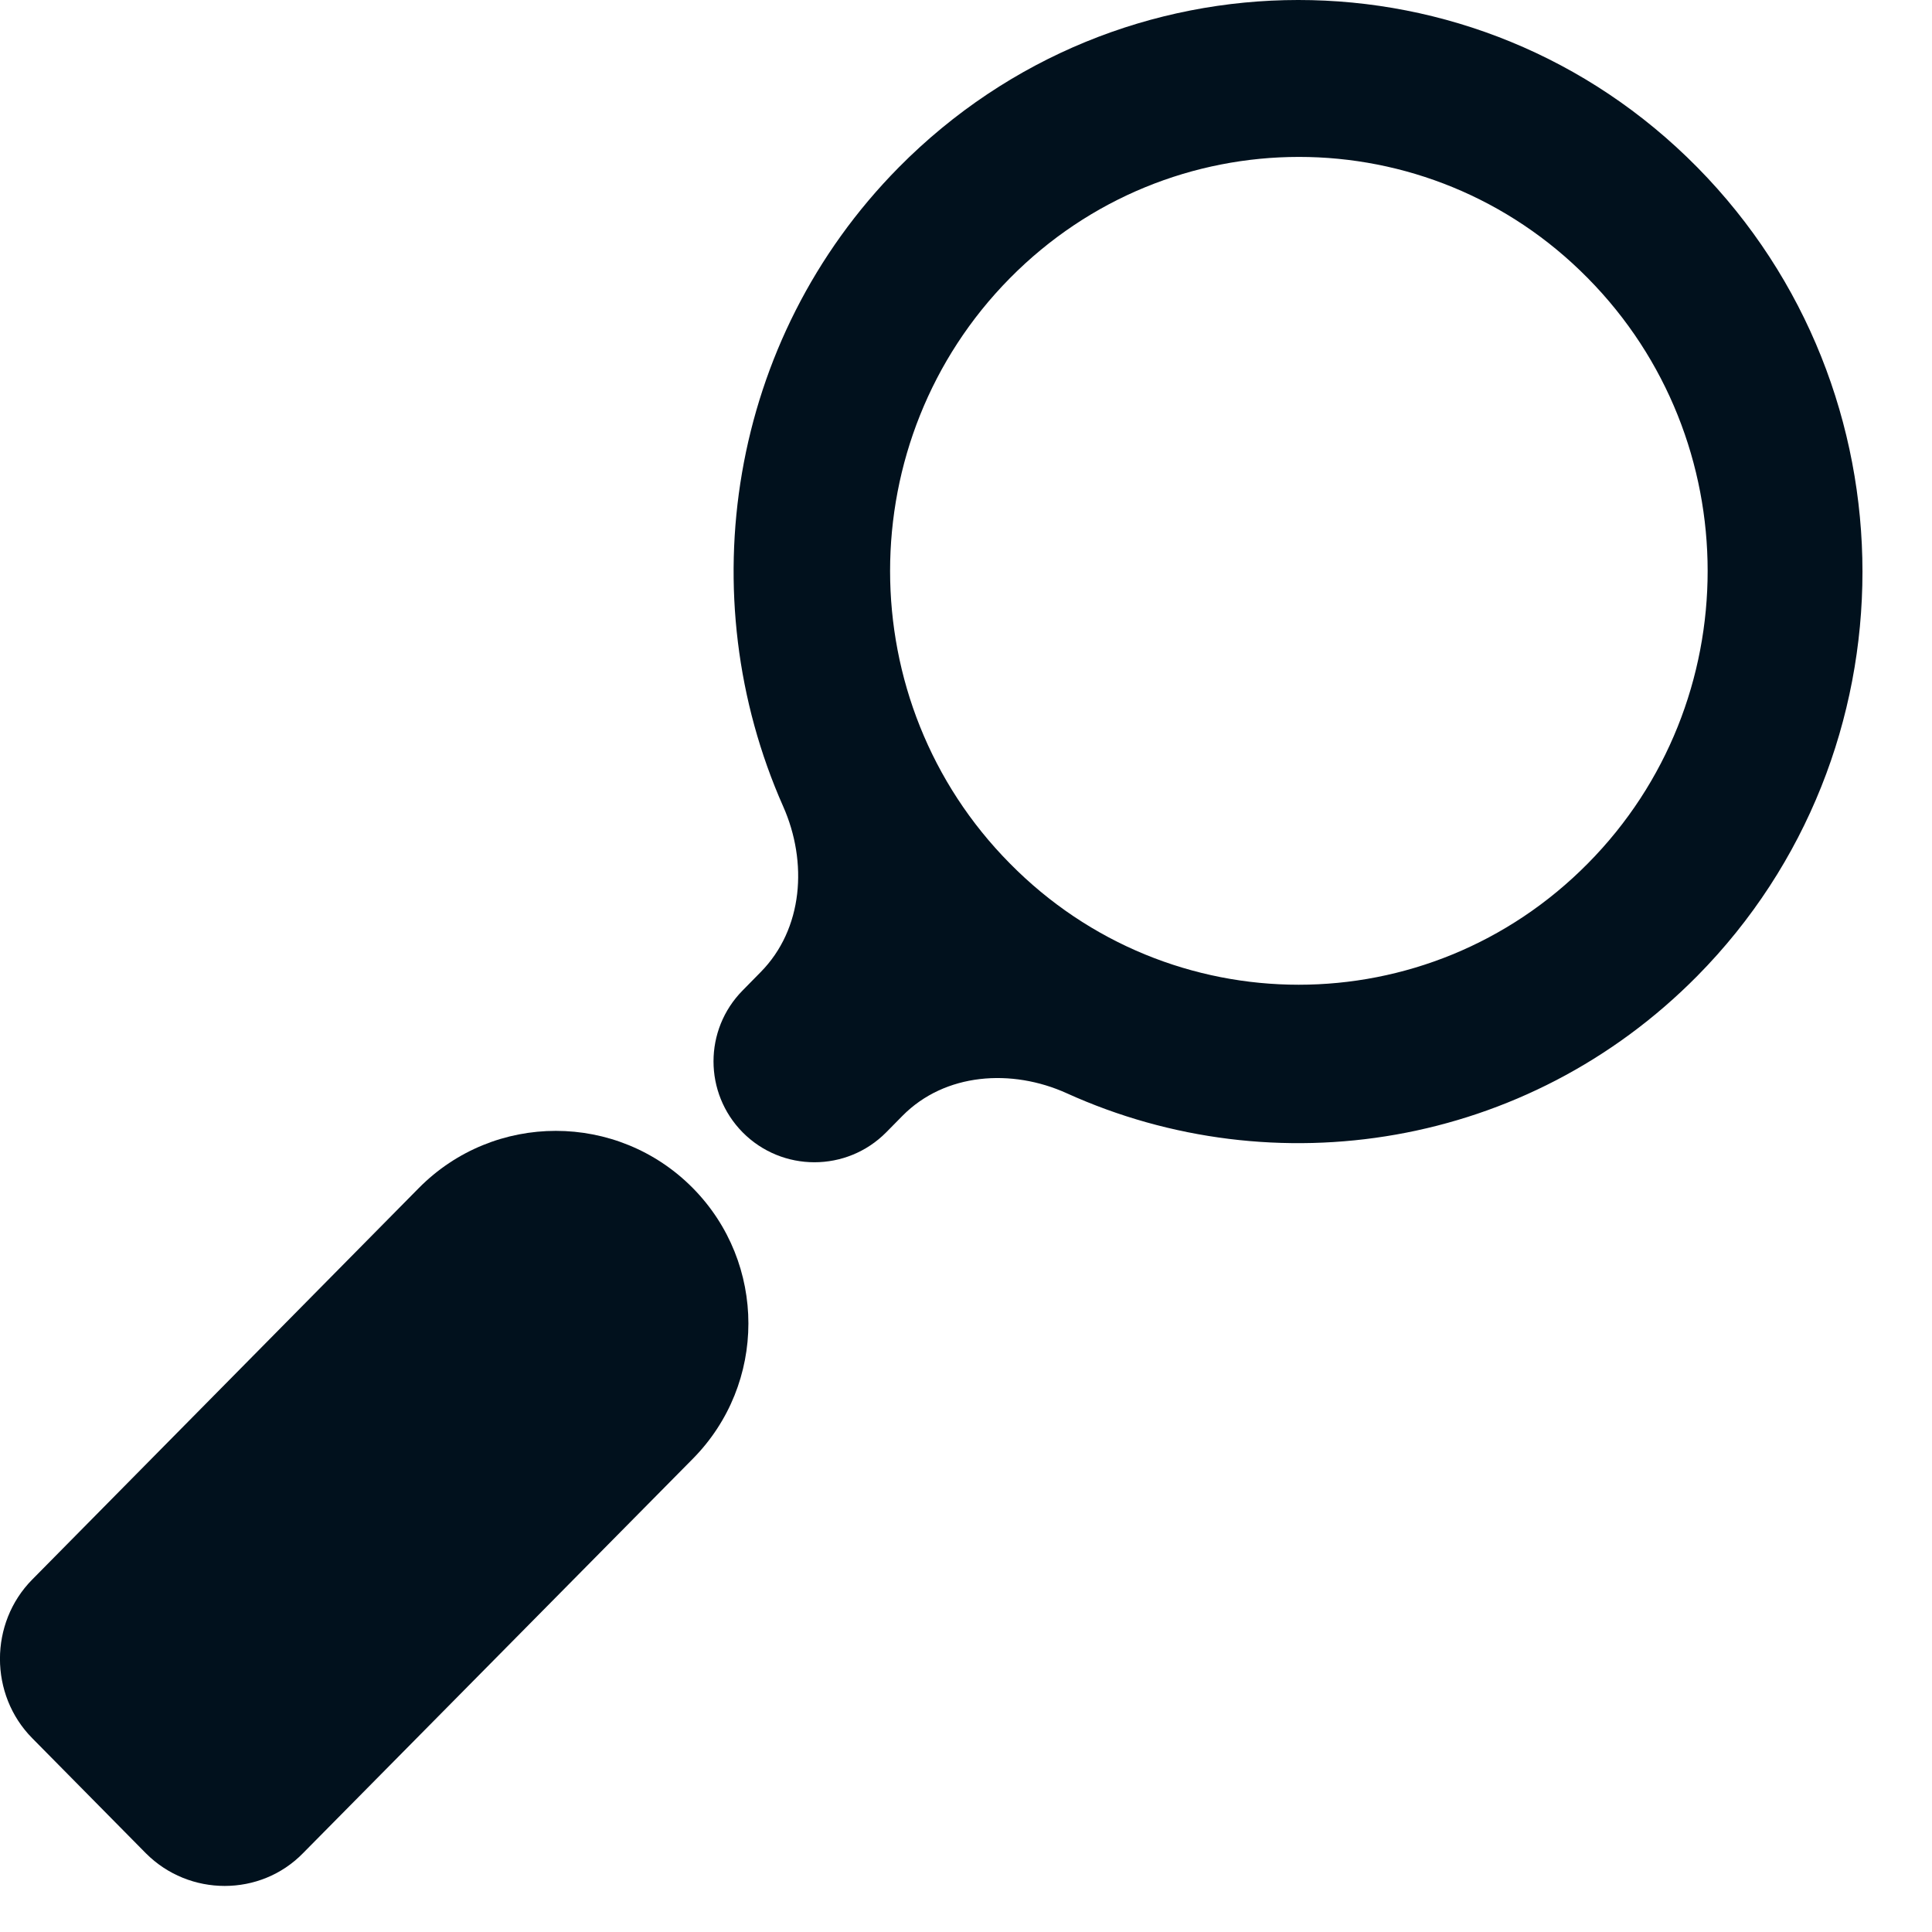 <svg width="24" height="24" viewBox="0 0 24 24" fill="none" xmlns="http://www.w3.org/2000/svg">
<path d="M3.763 23.022L8.606 18.122C9.527 17.191 9.527 15.691 8.607 14.759C7.67 13.811 6.139 13.811 5.202 14.759L0.4 19.622C-0.134 20.162 -0.134 21.052 0.4 21.592L1.812 23.022C2.351 23.563 3.234 23.563 3.763 23.022Z" fill="#01111D"/>
<path d="M9.225 12.304C8.743 12.792 8.743 13.577 9.225 14.066C9.716 14.562 10.518 14.562 11.009 14.066L11.211 13.861C11.738 13.327 12.568 13.271 13.252 13.581C15.832 14.75 18.968 14.266 21.085 12.123C23.82 9.354 23.82 4.853 21.085 2.079C18.35 -0.695 13.905 -0.691 11.165 2.079C9.046 4.224 8.57 7.404 9.729 10.018C10.035 10.708 9.979 11.54 9.448 12.077L9.225 12.304ZM12.545 3.456C14.529 1.447 17.746 1.447 19.725 3.456C21.709 5.465 21.709 8.722 19.725 10.726C17.741 12.735 14.524 12.735 12.545 10.726C10.561 8.722 10.561 5.465 12.545 3.456Z" fill="#01111D"/>
</svg>
